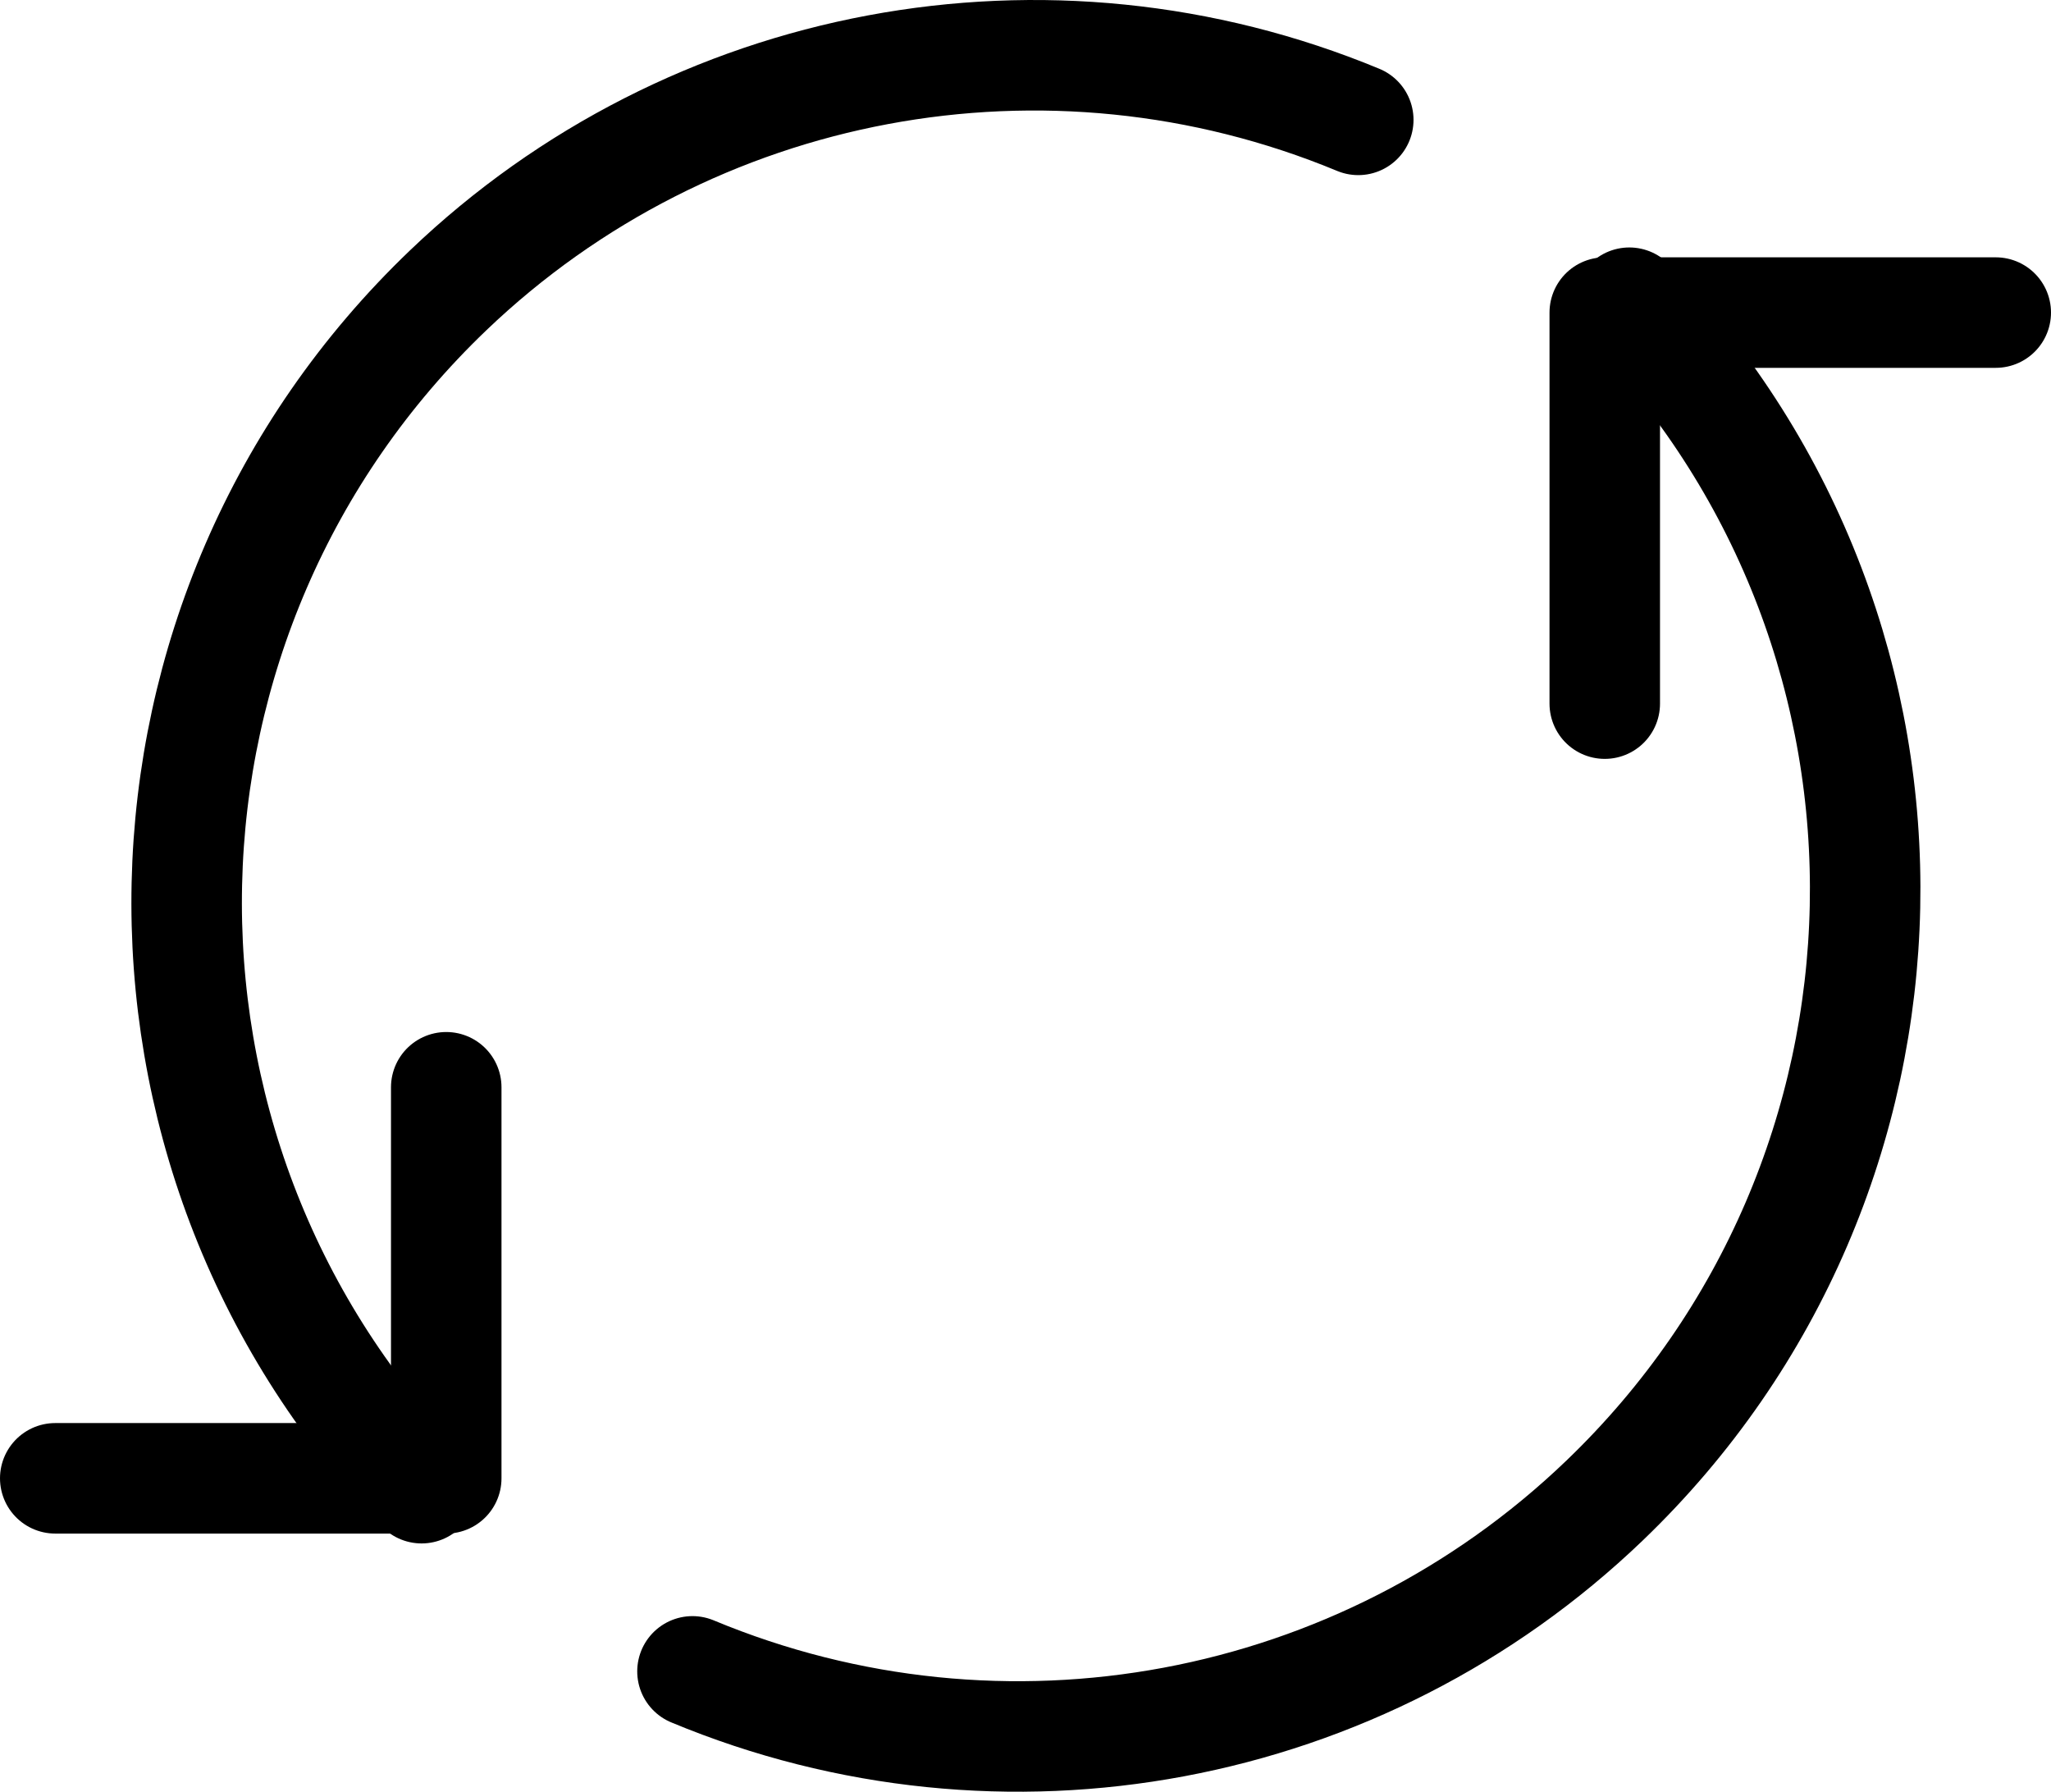 <?xml version="1.0" encoding="UTF-8"?>
<svg id="a" xmlns="http://www.w3.org/2000/svg" viewBox="0 0 24.13 21.077">
  <path id="b" data-name="c" d="M5.25,12.79v4.6H.65" fill="none" stroke="#000" stroke-linecap="round" stroke-linejoin="round" stroke-width="1.3"/>
  <path id="c" data-name="d" d="M18.88,8.277V3.677h4.6" fill="none" stroke="#000" stroke-linecap="round" stroke-linejoin="round" stroke-width="1.3"/>
  <path id="d" data-name="e" d="M19.169,3.561c3.811,3.972,3.68,10.281-.292,14.091-2.859,2.743-7.072,3.532-10.73,2.009" fill="none" stroke="#000" stroke-linecap="round" stroke-linejoin="round" stroke-width="1.3"/>
  <path id="e" data-name="f" d="M4.96,17.506c-3.805-3.978-3.664-10.287,.314-14.092C8.13,.683,12.33-.103,15.98,1.41" fill="none" stroke="#000" stroke-linecap="round" stroke-linejoin="round" stroke-width="1.3"/>
</svg>